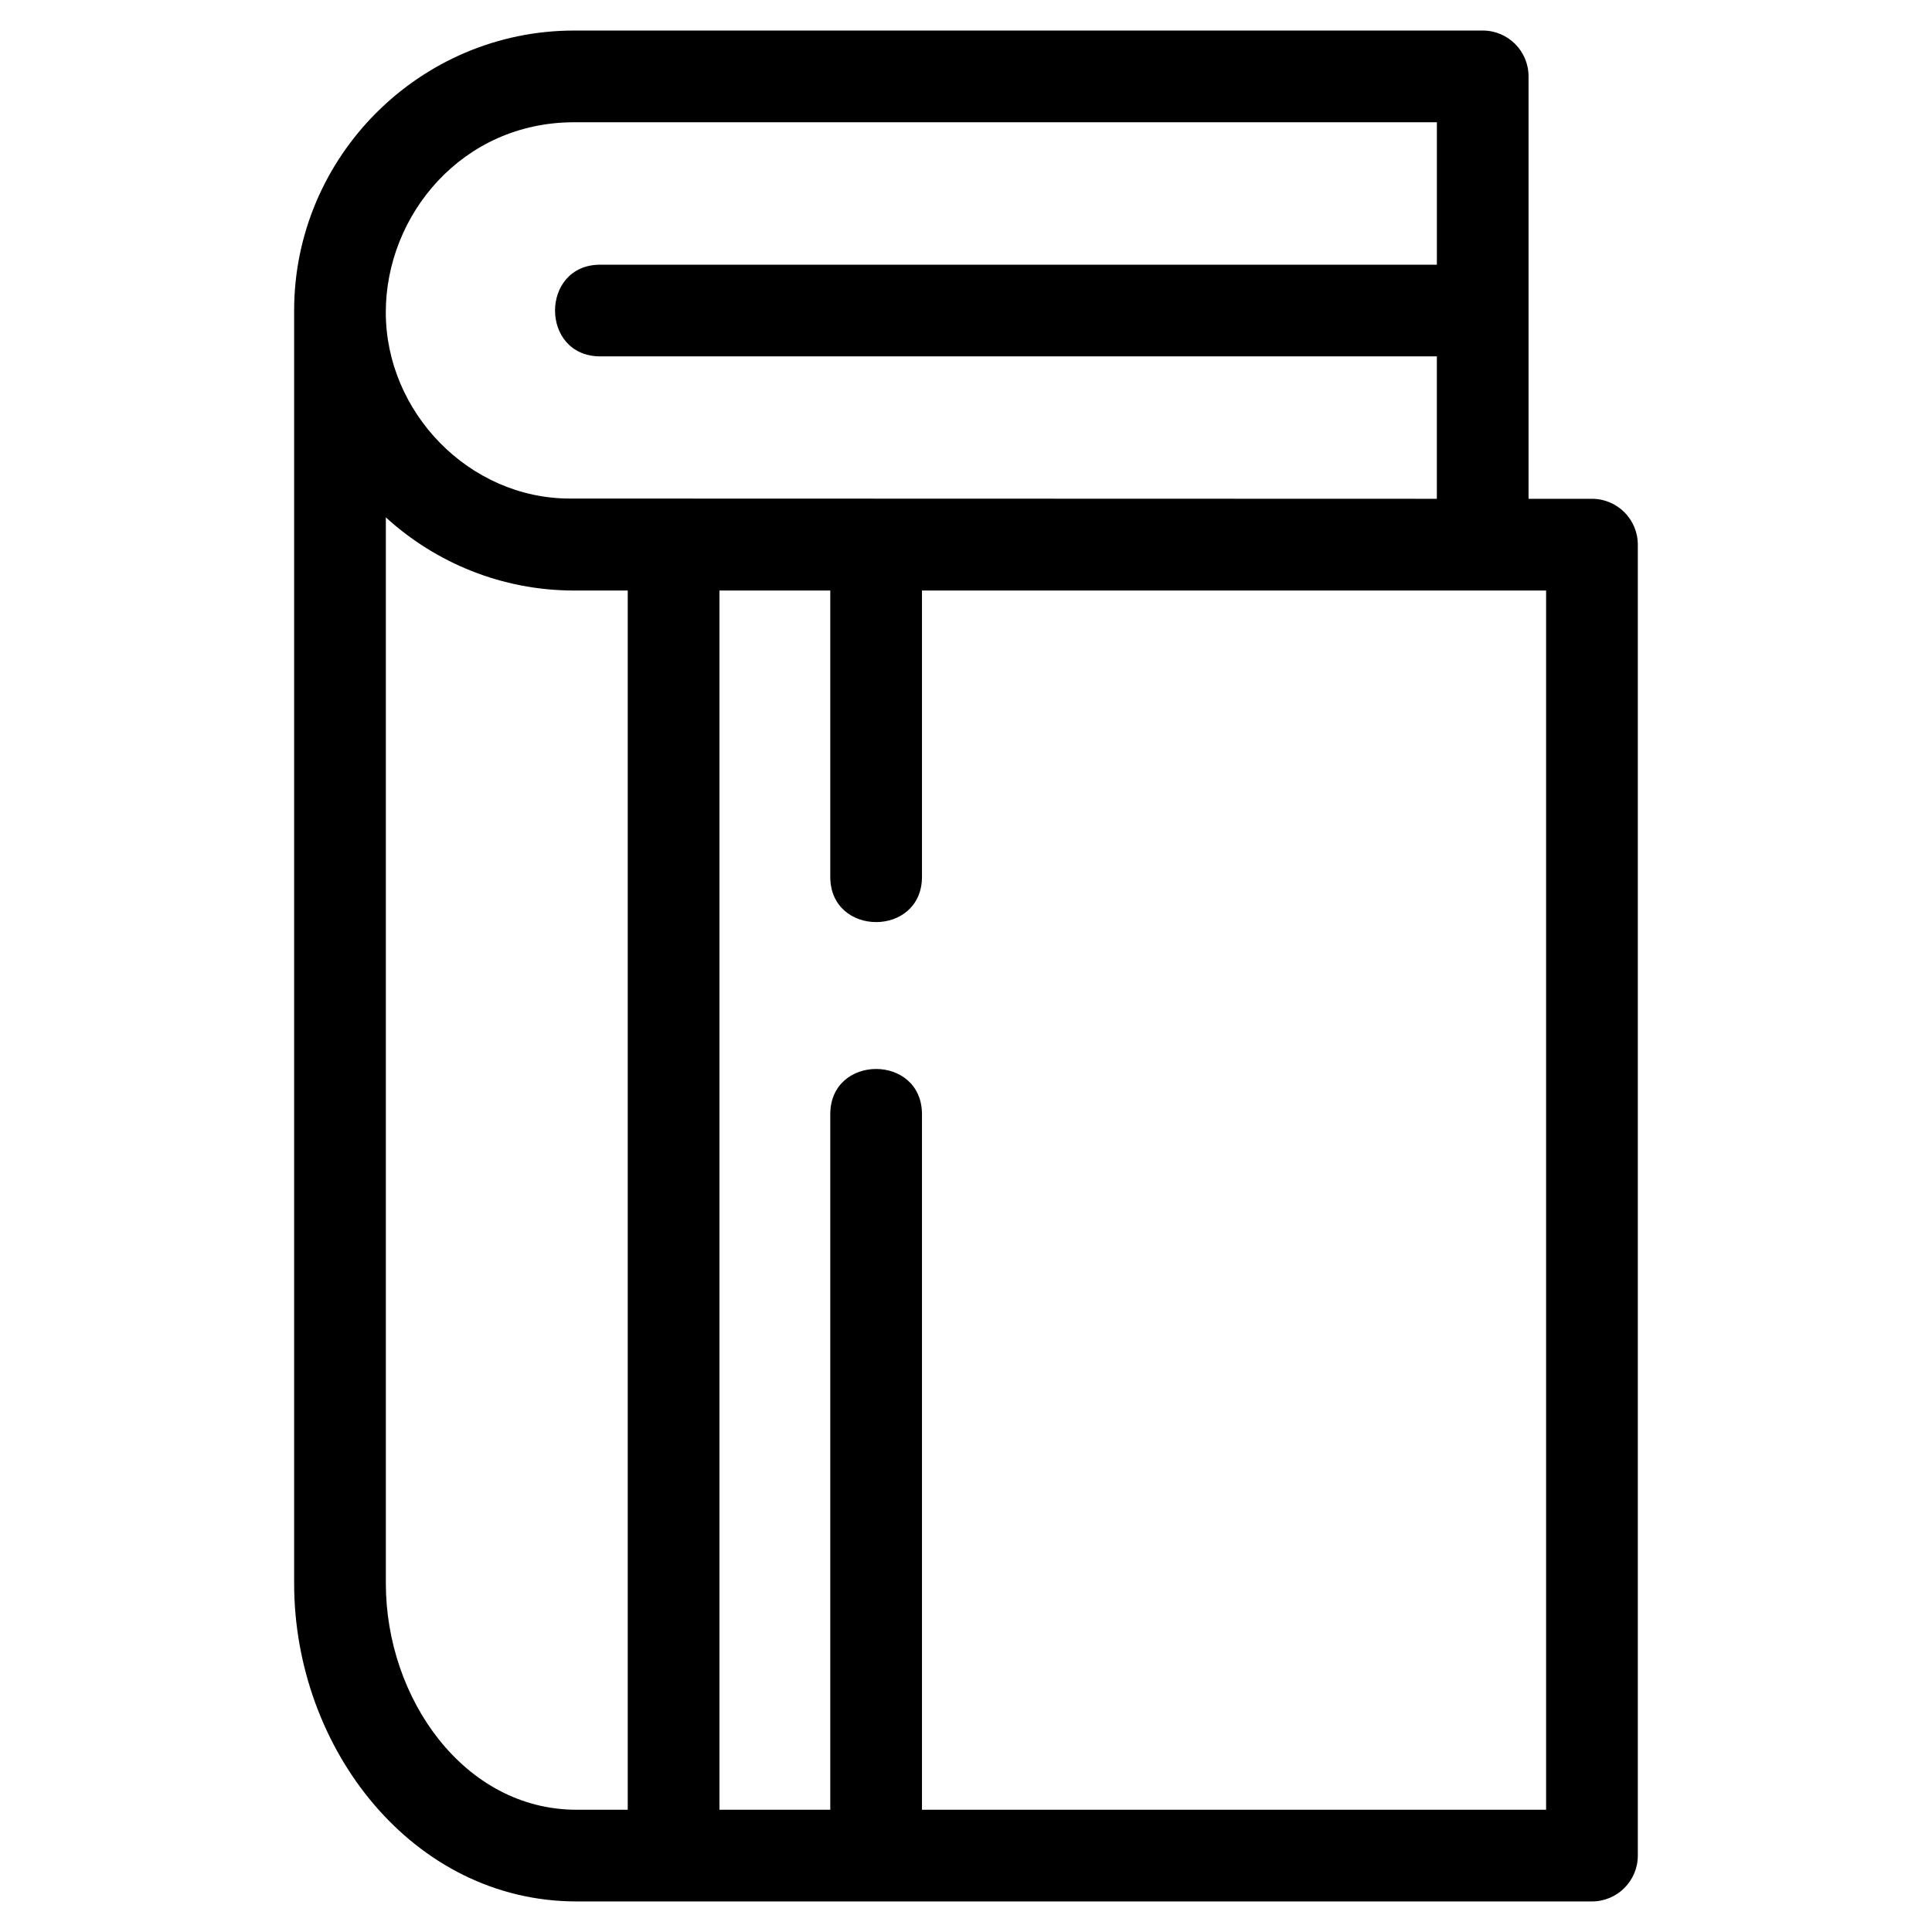 <?xml version="1.0" encoding="UTF-8"?>
<!-- Uploaded to: ICON Repo, www.iconrepo.com, Generator: ICON Repo Mixer Tools -->
<svg fill="#000000" width="800px" height="800px" version="1.1" viewBox="144 144 512 512" xmlns="http://www.w3.org/2000/svg">
 <path d="m296.16 152.09h240.77c6.711 0 12.152 5.445 12.152 12.156v111.94h16.805c6.707 0 12.152 5.445 12.152 12.152v347.41c0 6.711-5.445 12.152-12.152 12.152h-269.1c-43.32 0-74.836-40.402-74.836-84.273v-337.33c0-40.84 33.363-74.203 74.203-74.203zm6.926 86.355c-15.996 0-15.996-24.301 0-24.301h221.7v-37.746h-228.62c-29.734 0-49.949 24.66-49.926 50.406 0.023 26.48 22.09 49.312 48.77 49.316l229.77 0.066v-37.746h-221.7zm60.945 200.84c0-15.996 24.301-15.996 24.301 0v184.31h165.4v-323.1h-165.4v75.871c0 15.996-24.301 15.996-24.301 0v-75.871h-29.367v323.1h29.367zm-53.676 184.31v-323.1h-14.199c-19.172 0-36.703-7.356-49.902-19.383v282.52c0 30.52 20.797 59.969 50.531 59.969z"/>
</svg>